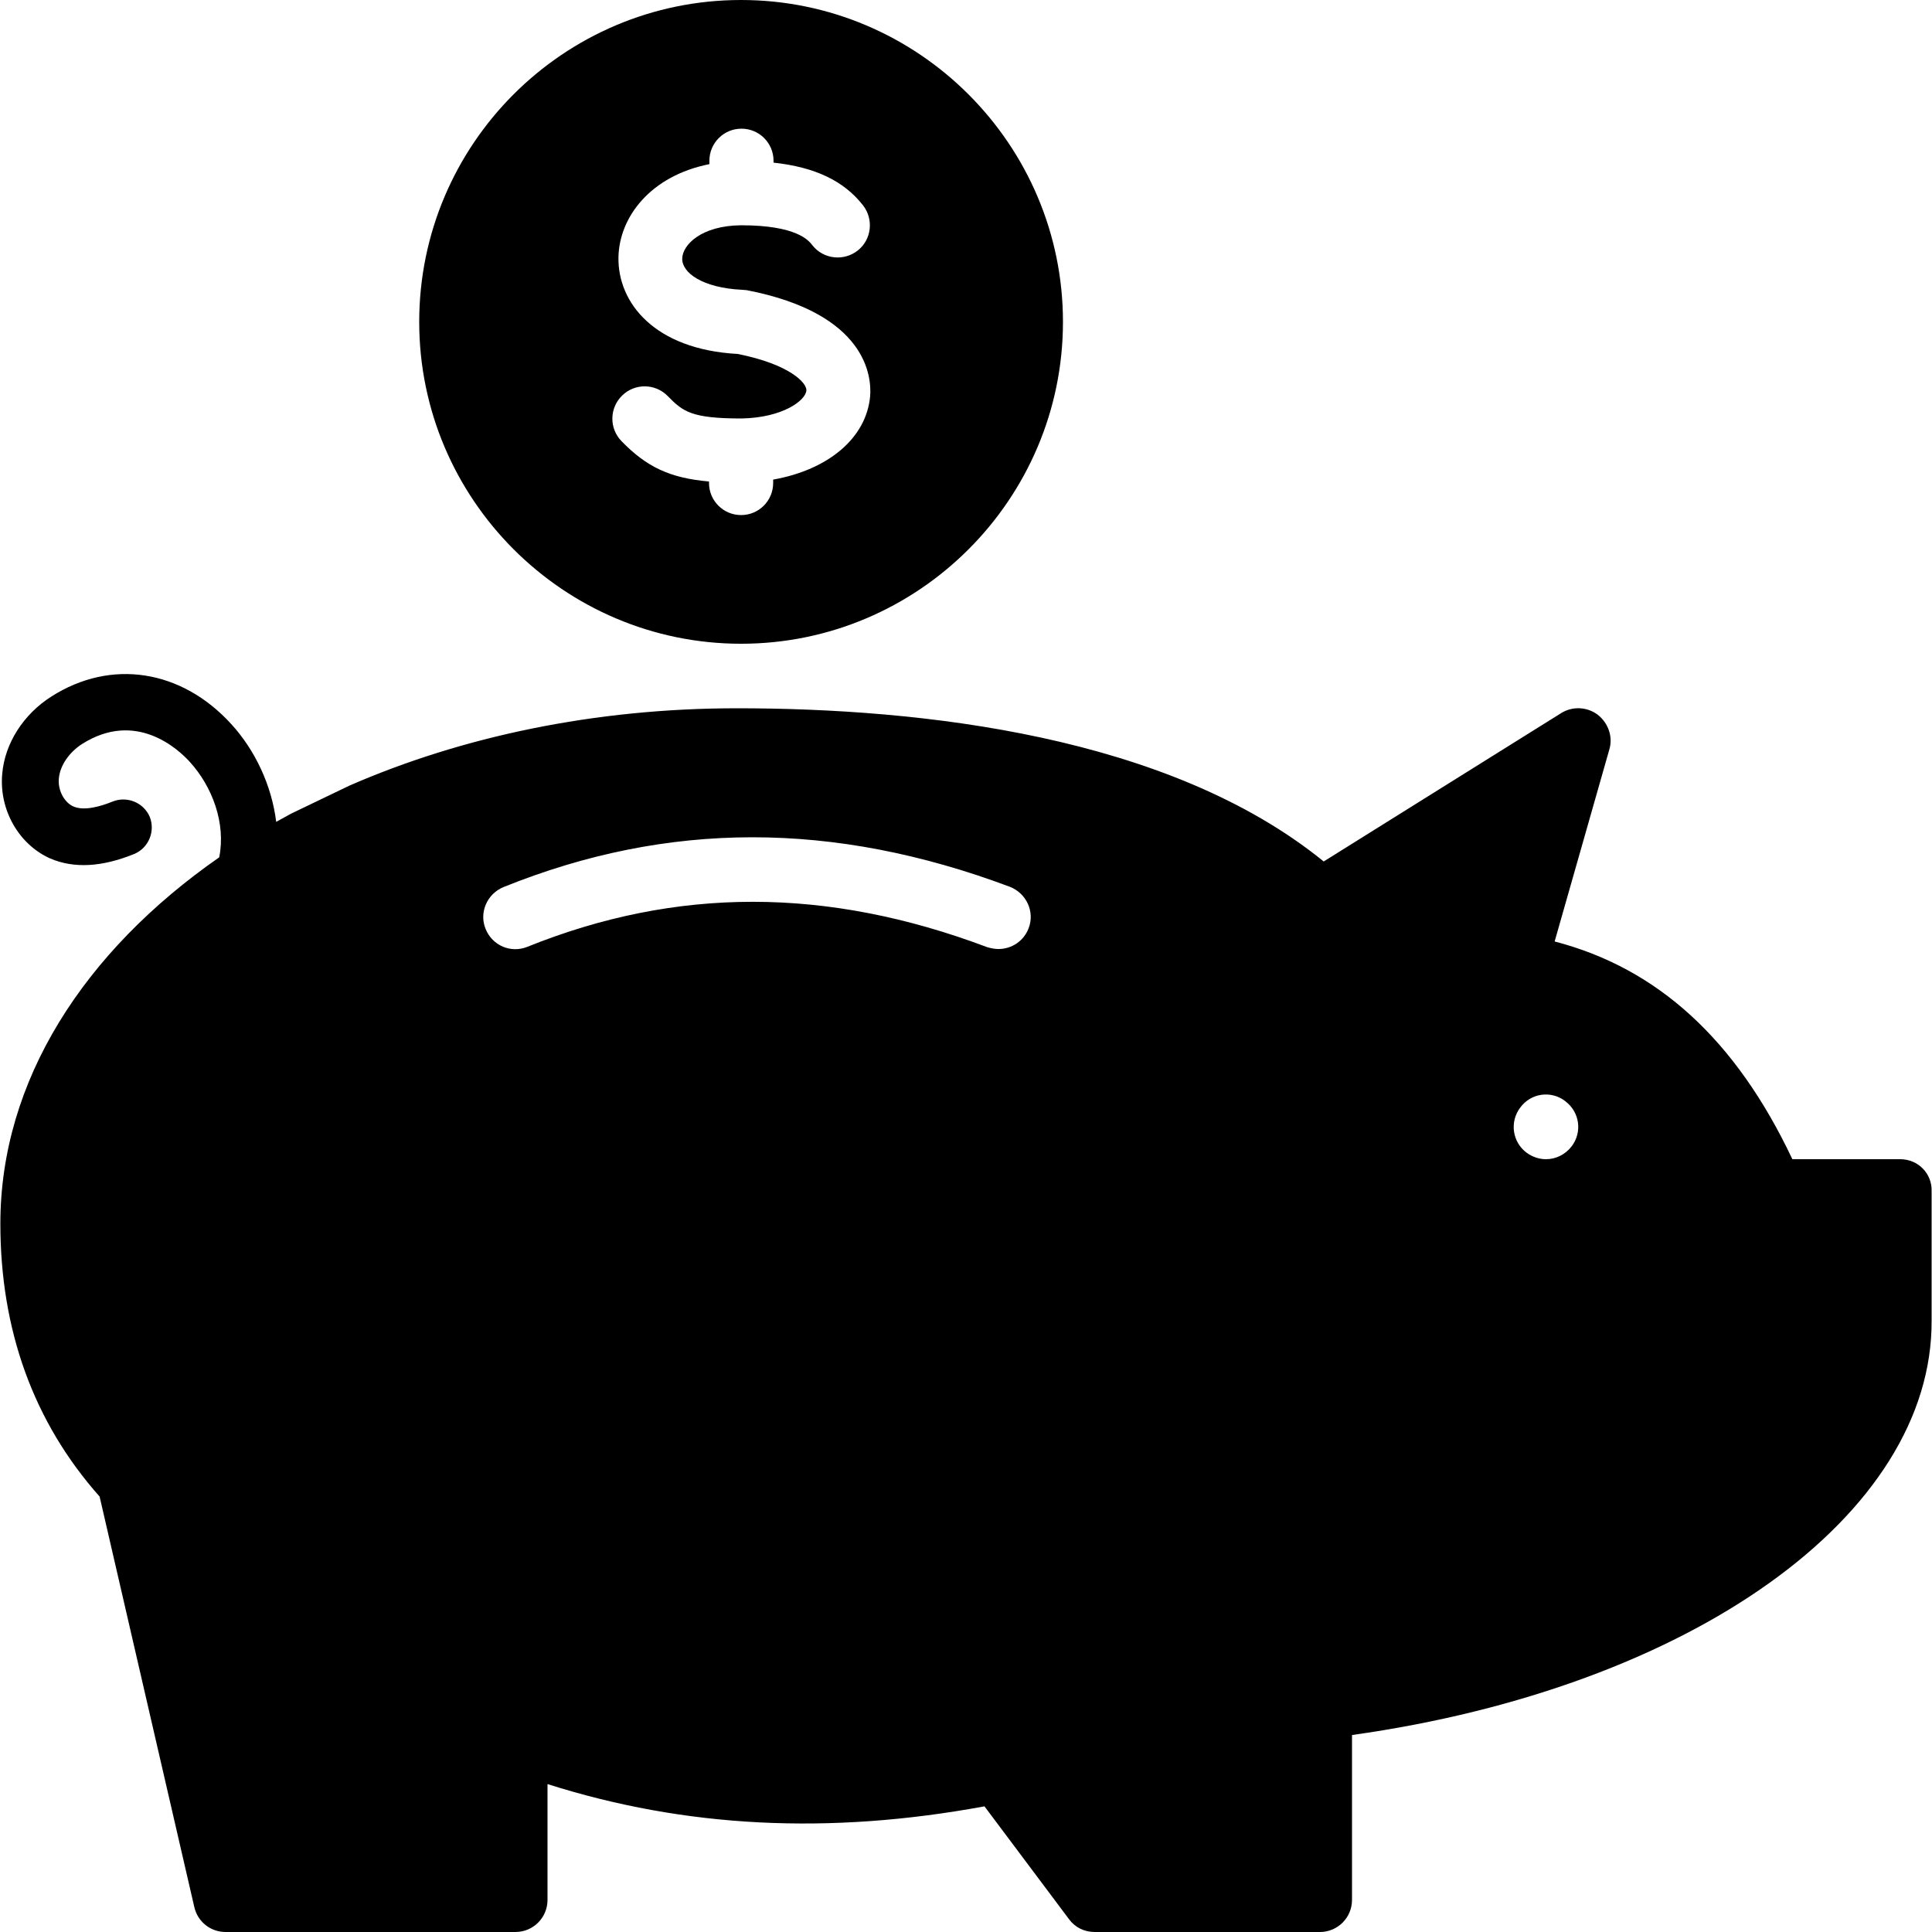 <?xml version="1.0" encoding="iso-8859-1"?>
<!-- Generator: Adobe Illustrator 19.0.0, SVG Export Plug-In . SVG Version: 6.00 Build 0)  -->
<svg version="1.1" id="Layer_1" xmlns="http://www.w3.org/2000/svg" xmlns:xlink="http://www.w3.org/1999/xlink" x="0px" y="0px"
	 viewBox="0 0 512 512" style="enable-background:new 0 0 512 512;" xml:space="preserve">
<g>
	<g>
		<g>
			<path d="M503.596,307.2h-28.6c-15-31.7-35.7-50.6-63-57.7l14.5-50.9c1-3.4-0.3-7-3.1-9.2c-2.8-2.1-6.7-2.3-9.7-0.4l-62.9,39.3
				c-41.1-33.4-106.7-40.6-155.5-40.6c-37.7,0-72.9,7.5-102.7,20.5l-15.4,7.4c-1.3,0.7-2.7,1.5-4,2.2c-1.2-9.7-5.6-19-11.9-25.9
				c-13.2-14.5-31.9-17.4-47.7-7.3c-7.4,4.7-12.3,12.4-13,20.4c-0.9,9.6,4.4,18.8,12.7,22.5c6.3,2.7,13.7,2.3,22.3-1.2
				c3.8-1.6,5.6-6,4.1-9.8c-1.6-3.8-6-5.6-9.8-4.1c-3.2,1.3-7.6,2.6-10.5,1.3c-2.4-1.1-4.1-4.3-3.8-7.4c0.3-3.4,2.7-6.9,6.1-9.1
				c14.3-9.1,25.5,1.3,28.6,4.7c6,6.6,9.6,16.3,7.8,25.3c-35.8,24.9-58,59.2-58,97.1c0,28.2,8.8,52.6,26.3,72.3l25.1,108.8
				c0.9,3.9,4.3,6.6,8.3,6.6h76.8c4.7,0,8.5-3.8,8.5-8.5v-30.7c36.5,11.6,74.6,13.5,115.8,5.9l22.4,29.9c1.6,2.2,4.1,3.4,6.8,3.4
				h59.7c4.7,0,8.5-3.8,8.5-8.5v-43.7c89.8-12.6,153.9-58.2,153.6-109.9v-34.1C512.096,311,508.296,307.2,503.596,307.2z
				 M272.596,246c-1.3,3.4-4.5,5.5-8,5.5c-1,0-2-0.2-3-0.5c-42.5-16-82.3-16-121.8-0.1c-4.4,1.8-9.3-0.3-11.1-4.7
				c-1.8-4.4,0.4-9.3,4.7-11.1c43.6-17.6,87.5-17.6,134.2-0.1C271.996,236.7,274.296,241.6,272.596,246z M416.496,303.8
				c-1.7,2.2-4.2,3.4-6.8,3.4c-1.8,0-3.6-0.6-5.1-1.7c-3.8-2.8-4.6-8.2-1.7-12c2.8-3.8,8.1-4.6,11.9-1.7l0.1,0.1
				C418.596,294.7,419.396,300,416.496,303.8z"/>
			<path d="M196.396,170.6c47,0,85.3-38.3,85.3-85.3S243.396,0,196.396,0c-47.1,0-85.3,38.3-85.3,85.3S149.396,170.6,196.396,170.6z
				 M195.496,93.8c-22.1-1.2-31.8-13.6-31.6-25.6c0.2-10.7,8.5-21.6,24.1-24.7v-0.9c0-4.7,3.8-8.5,8.5-8.5s8.5,3.8,8.5,8.5v0.5
				c11,1.2,18.6,4.8,23.7,11.3c2.9,3.7,2.3,9.1-1.4,12c-3.7,2.9-9.1,2.3-12-1.4c-1-1.3-4.2-5.3-18.9-5.3
				c-10.6,0.1-15.5,5.2-15.6,8.8c-0.1,3.8,5.4,7.8,15.9,8.3c0.4,0,0.8,0.1,1.2,0.1c32,6.2,33.1,23.1,32.7,28.1
				c-1,11.1-11.1,19.5-25.7,22.1v0.9c0,4.7-3.8,8.5-8.5,8.5c-4.7,0-8.5-3.8-8.5-8.5v-0.4c-10.4-0.9-16.6-3.9-23.2-10.7
				c-3.3-3.4-3.2-8.8,0.2-12.1c3.4-3.3,8.8-3.2,12.1,0.2c4,4.1,6.3,5.9,19.5,5.9c11-0.2,17-4.8,17.2-7.4
				C213.896,101.6,209.496,96.6,195.496,93.8z"/>
		</g>
	</g>
</g>
<g>
</g>
<g>
</g>
<g>
</g>
<g>
</g>
<g>
</g>
<g>
</g>
<g>
</g>
<g>
</g>
<g>
</g>
<g>
</g>
<g>
</g>
<g>
</g>
<g>
</g>
<g>
</g>
<g>
</g>
</svg>
